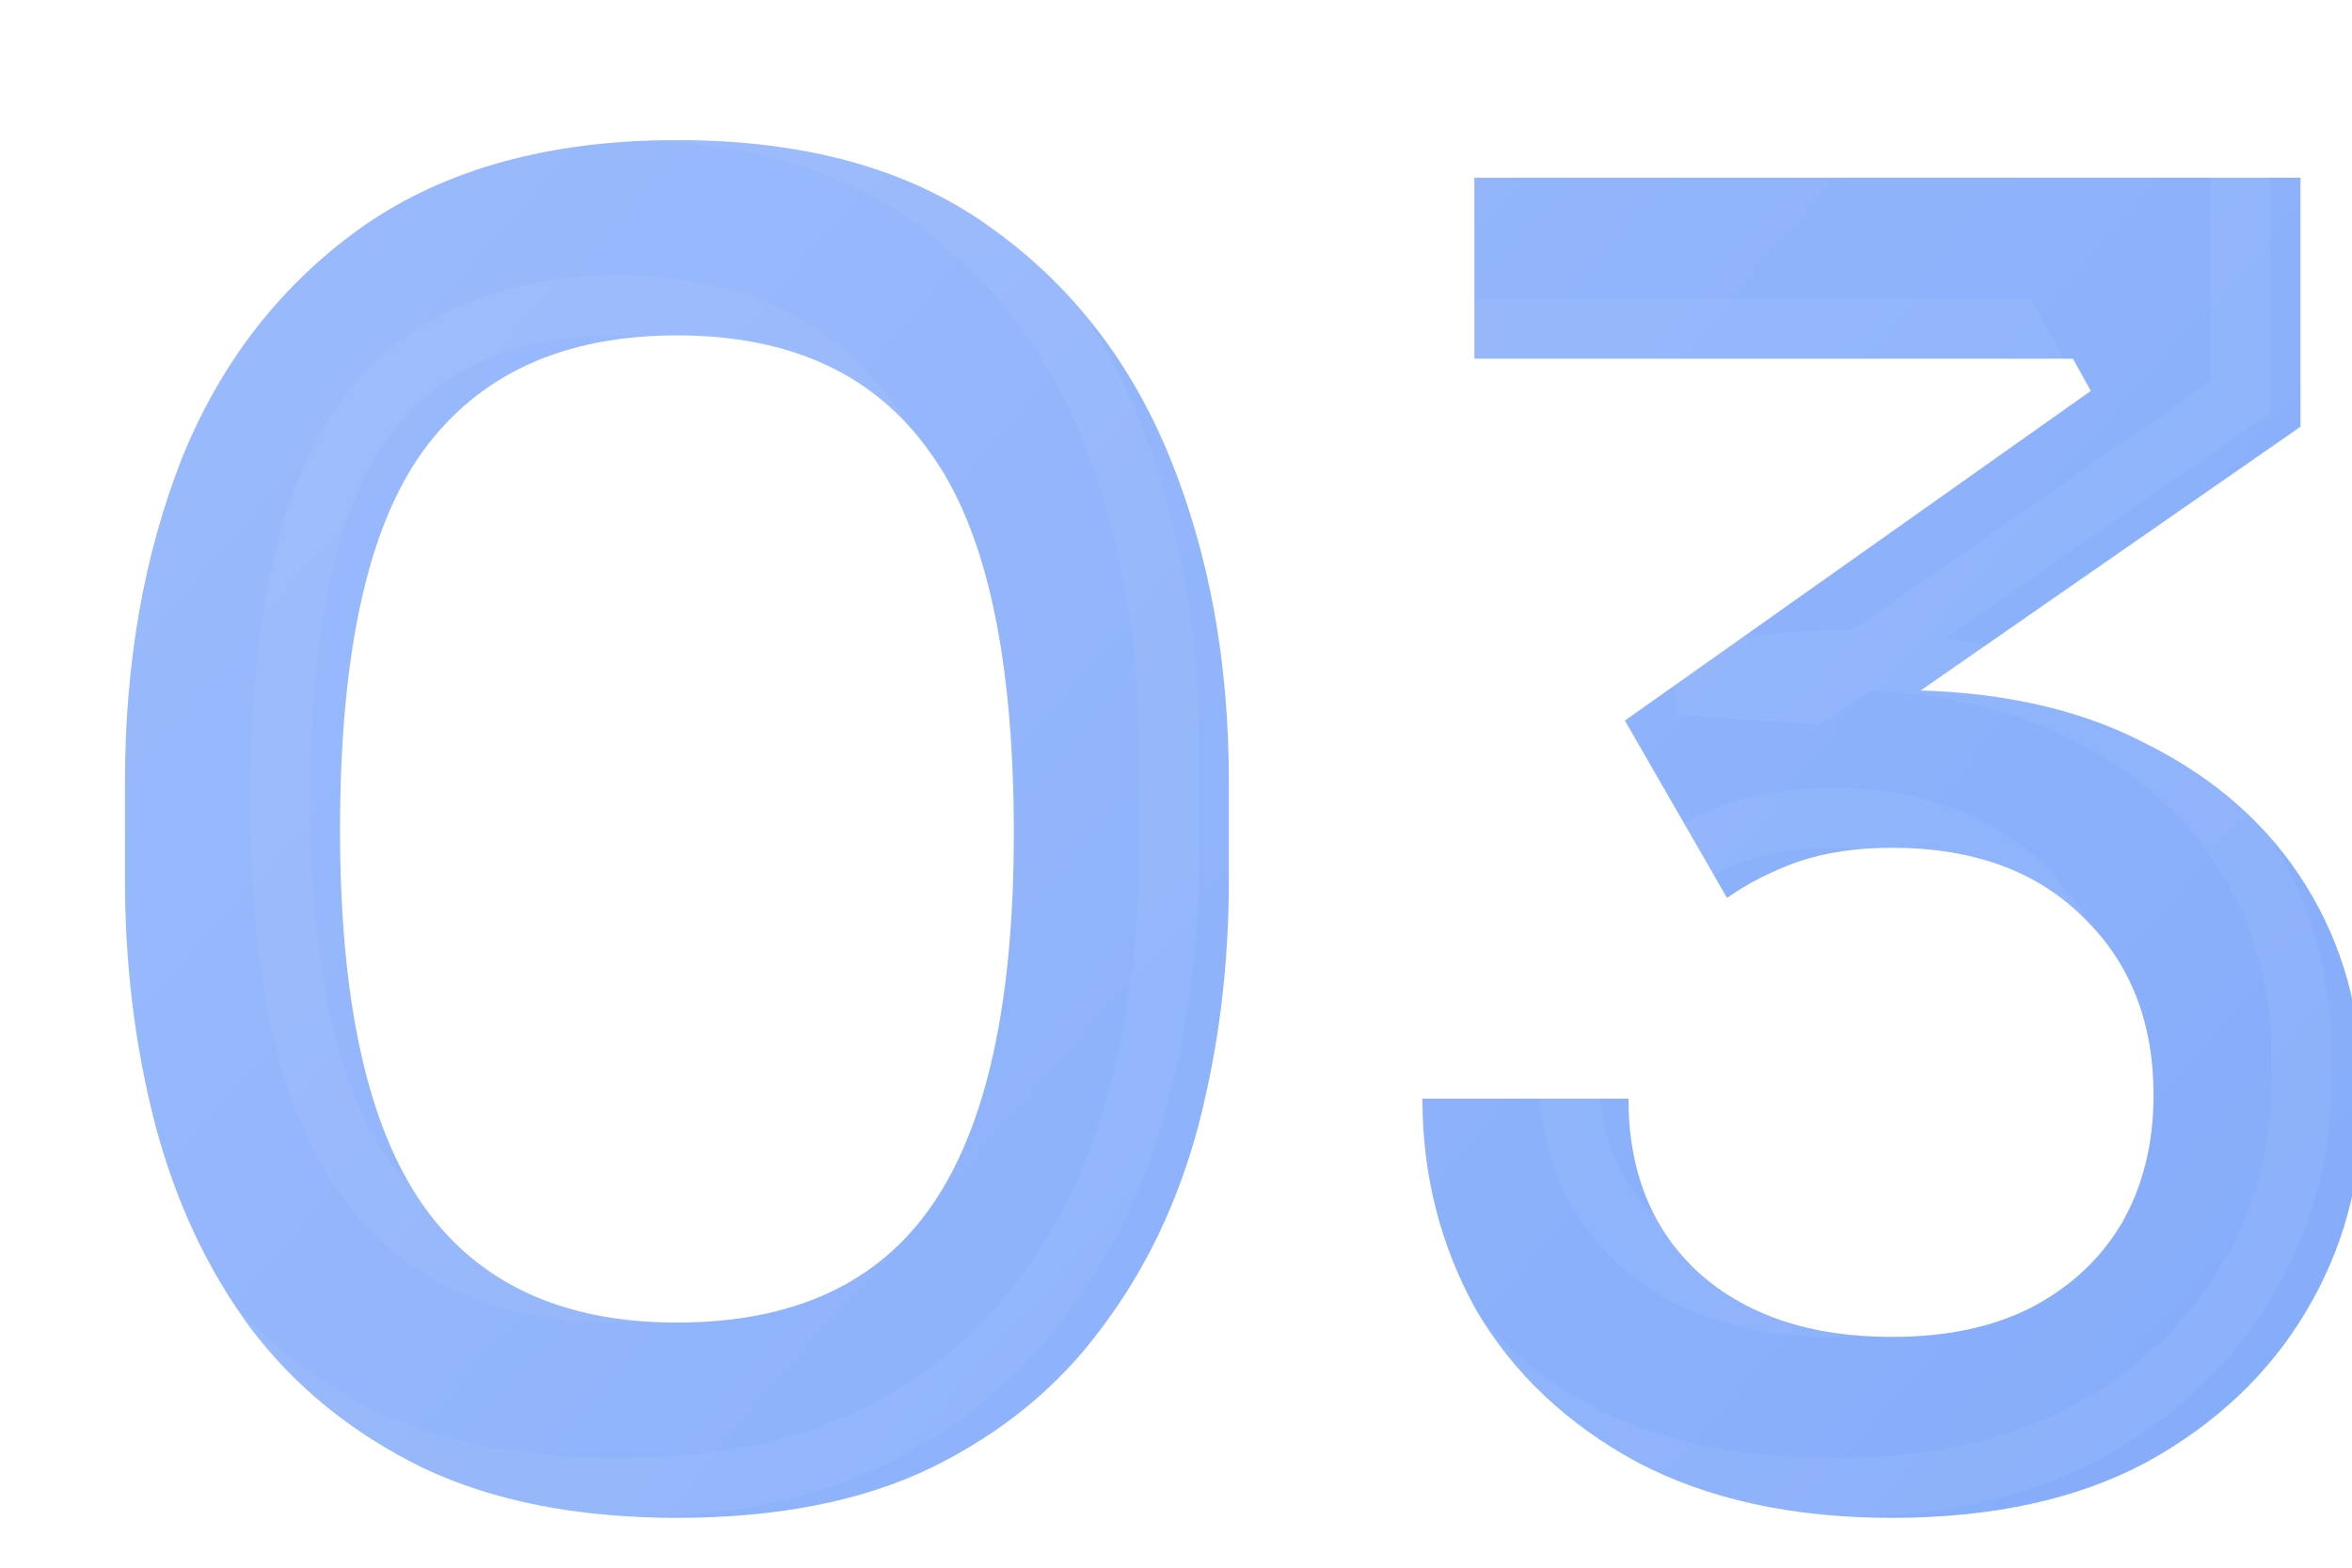<svg width="21" height="14" viewBox="0 0 21 14" fill="none" xmlns="http://www.w3.org/2000/svg">
<mask id="path-1-outside-1_988_155364" maskUnits="userSpaceOnUse" x="-0.598" y="0" width="22" height="14" fill="black">
<rect fill="white" x="-0.598" width="22" height="14"></rect>
<path d="M5.51 13.288C4.625 13.288 3.867 13.139 3.238 12.84C2.609 12.531 2.097 12.115 1.702 11.592C1.318 11.069 1.035 10.467 0.854 9.784C0.673 9.091 0.582 8.36 0.582 7.592V6.712C0.582 5.645 0.753 4.68 1.094 3.816C1.446 2.952 1.985 2.264 2.71 1.752C3.446 1.24 4.379 0.984 5.51 0.984C6.651 0.984 7.579 1.24 8.294 1.752C9.019 2.264 9.558 2.952 9.91 3.816C10.262 4.68 10.438 5.645 10.438 6.712V7.592C10.438 8.36 10.347 9.091 10.166 9.784C9.985 10.467 9.697 11.069 9.302 11.592C8.918 12.115 8.411 12.531 7.782 12.84C7.163 13.139 6.406 13.288 5.51 13.288ZM5.51 11.544C6.545 11.544 7.302 11.197 7.782 10.504C8.273 9.8 8.518 8.691 8.518 7.176C8.518 5.587 8.267 4.451 7.766 3.768C7.275 3.075 6.523 2.728 5.51 2.728C4.497 2.728 3.739 3.075 3.238 3.768C2.747 4.451 2.502 5.576 2.502 7.144C2.502 8.669 2.747 9.784 3.238 10.488C3.729 11.192 4.486 11.544 5.51 11.544ZM16.358 13.288C15.473 13.288 14.715 13.123 14.086 12.792C13.457 12.451 12.977 11.997 12.646 11.432C12.326 10.856 12.166 10.227 12.166 9.544H14.006C14.006 10.195 14.214 10.712 14.63 11.096C15.057 11.48 15.633 11.672 16.358 11.672C16.838 11.672 17.249 11.587 17.59 11.416C17.942 11.235 18.214 10.984 18.406 10.664C18.598 10.333 18.694 9.949 18.694 9.512C18.694 8.861 18.486 8.333 18.07 7.928C17.654 7.512 17.083 7.304 16.358 7.304C16.038 7.304 15.755 7.347 15.51 7.432C15.275 7.517 15.067 7.624 14.886 7.752L13.974 6.168L18.134 3.224L17.974 2.936H12.63V1.32H20.006V3.544L16.182 6.2L14.998 6.12C15.19 6.056 15.398 6.003 15.622 5.96C15.857 5.917 16.118 5.896 16.406 5.896C17.281 5.896 18.022 6.056 18.63 6.376C19.249 6.685 19.723 7.107 20.054 7.64C20.385 8.173 20.55 8.771 20.55 9.432V9.64C20.55 10.291 20.385 10.893 20.054 11.448C19.723 12.003 19.249 12.451 18.63 12.792C18.011 13.123 17.254 13.288 16.358 13.288Z"></path>
</mask>
<g filter="url(#filter0_i_988_155364)">
<path d="M5.51 13.288C4.625 13.288 3.867 13.139 3.238 12.84C2.609 12.531 2.097 12.115 1.702 11.592C1.318 11.069 1.035 10.467 0.854 9.784C0.673 9.091 0.582 8.36 0.582 7.592V6.712C0.582 5.645 0.753 4.68 1.094 3.816C1.446 2.952 1.985 2.264 2.71 1.752C3.446 1.24 4.379 0.984 5.51 0.984C6.651 0.984 7.579 1.24 8.294 1.752C9.019 2.264 9.558 2.952 9.91 3.816C10.262 4.68 10.438 5.645 10.438 6.712V7.592C10.438 8.36 10.347 9.091 10.166 9.784C9.985 10.467 9.697 11.069 9.302 11.592C8.918 12.115 8.411 12.531 7.782 12.84C7.163 13.139 6.406 13.288 5.51 13.288ZM5.51 11.544C6.545 11.544 7.302 11.197 7.782 10.504C8.273 9.8 8.518 8.691 8.518 7.176C8.518 5.587 8.267 4.451 7.766 3.768C7.275 3.075 6.523 2.728 5.51 2.728C4.497 2.728 3.739 3.075 3.238 3.768C2.747 4.451 2.502 5.576 2.502 7.144C2.502 8.669 2.747 9.784 3.238 10.488C3.729 11.192 4.486 11.544 5.51 11.544ZM16.358 13.288C15.473 13.288 14.715 13.123 14.086 12.792C13.457 12.451 12.977 11.997 12.646 11.432C12.326 10.856 12.166 10.227 12.166 9.544H14.006C14.006 10.195 14.214 10.712 14.63 11.096C15.057 11.48 15.633 11.672 16.358 11.672C16.838 11.672 17.249 11.587 17.59 11.416C17.942 11.235 18.214 10.984 18.406 10.664C18.598 10.333 18.694 9.949 18.694 9.512C18.694 8.861 18.486 8.333 18.07 7.928C17.654 7.512 17.083 7.304 16.358 7.304C16.038 7.304 15.755 7.347 15.51 7.432C15.275 7.517 15.067 7.624 14.886 7.752L13.974 6.168L18.134 3.224L17.974 2.936H12.63V1.32H20.006V3.544L16.182 6.2L14.998 6.12C15.19 6.056 15.398 6.003 15.622 5.96C15.857 5.917 16.118 5.896 16.406 5.896C17.281 5.896 18.022 6.056 18.63 6.376C19.249 6.685 19.723 7.107 20.054 7.64C20.385 8.173 20.55 8.771 20.55 9.432V9.64C20.55 10.291 20.385 10.893 20.054 11.448C19.723 12.003 19.249 12.451 18.63 12.792C18.011 13.123 17.254 13.288 16.358 13.288Z" fill="url(#paint0_linear_988_155364)"></path>
</g>
<path d="M3.238 12.84L3.12 13.08L3.124 13.081L3.238 12.84ZM1.702 11.592L1.487 11.75L1.489 11.753L1.702 11.592ZM0.854 9.784L0.596 9.852L0.596 9.853L0.854 9.784ZM1.094 3.816L0.847 3.715L0.846 3.718L1.094 3.816ZM2.71 1.752L2.558 1.533L2.556 1.534L2.71 1.752ZM8.294 1.752L8.139 1.969L8.14 1.97L8.294 1.752ZM9.91 3.816L9.663 3.917L9.91 3.816ZM10.166 9.784L10.424 9.853L10.425 9.852L10.166 9.784ZM9.302 11.592L9.089 11.431L9.087 11.434L9.302 11.592ZM7.782 12.84L7.898 13.081L7.9 13.08L7.782 12.84ZM7.782 10.504L7.563 10.351L7.562 10.352L7.782 10.504ZM7.766 3.768L7.548 3.922L7.551 3.926L7.766 3.768ZM3.238 3.768L3.022 3.611L3.021 3.612L3.238 3.768ZM5.51 13.021C4.654 13.021 3.938 12.876 3.353 12.599L3.124 13.081C3.797 13.401 4.596 13.555 5.51 13.555V13.021ZM3.356 12.6C2.761 12.308 2.283 11.918 1.915 11.431L1.489 11.753C1.911 12.311 2.456 12.753 3.12 13.08L3.356 12.6ZM1.917 11.434C1.555 10.94 1.286 10.369 1.112 9.715L0.596 9.853C0.785 10.565 1.081 11.198 1.487 11.75L1.917 11.434ZM1.112 9.716C0.937 9.047 0.849 8.339 0.849 7.592H0.315C0.315 8.381 0.408 9.135 0.596 9.852L1.112 9.716ZM0.849 7.592V6.712H0.315V7.592H0.849ZM0.849 6.712C0.849 5.674 1.015 4.743 1.342 3.914L0.846 3.718C0.49 4.617 0.315 5.617 0.315 6.712H0.849ZM1.341 3.917C1.675 3.098 2.183 2.451 2.864 1.97L2.556 1.534C1.787 2.077 1.217 2.807 0.847 3.715L1.341 3.917ZM2.863 1.971C3.543 1.498 4.42 1.251 5.51 1.251V0.717C4.339 0.717 3.349 0.982 2.558 1.533L2.863 1.971ZM5.51 1.251C6.612 1.251 7.481 1.498 8.139 1.969L8.45 1.535C7.678 0.982 6.691 0.717 5.51 0.717V1.251ZM8.14 1.97C8.822 2.451 9.329 3.098 9.663 3.917L10.157 3.715C9.787 2.807 9.217 2.077 8.448 1.534L8.14 1.97ZM9.663 3.917C10 4.745 10.171 5.675 10.171 6.712H10.705C10.705 5.616 10.524 4.615 10.157 3.715L9.663 3.917ZM10.171 6.712V7.592H10.705V6.712H10.171ZM10.171 7.592C10.171 8.339 10.083 9.047 9.908 9.716L10.425 9.852C10.612 9.135 10.705 8.381 10.705 7.592H10.171ZM9.908 9.715C9.735 10.367 9.461 10.938 9.089 11.431L9.515 11.753C9.932 11.201 10.235 10.566 10.424 9.853L9.908 9.715ZM9.087 11.434C8.73 11.919 8.258 12.308 7.664 12.6L7.9 13.08C8.565 12.753 9.106 12.31 9.517 11.75L9.087 11.434ZM7.666 12.6C7.093 12.876 6.378 13.021 5.51 13.021V13.555C6.435 13.555 7.234 13.401 7.898 13.081L7.666 12.6ZM5.51 11.811C6.61 11.811 7.46 11.438 8.002 10.656L7.562 10.352C7.144 10.957 6.48 11.277 5.51 11.277V11.811ZM8.001 10.657C8.539 9.885 8.785 8.709 8.785 7.176H8.251C8.251 8.673 8.006 9.715 7.563 10.351L8.001 10.657ZM8.785 7.176C8.785 5.573 8.535 4.364 7.981 3.61L7.551 3.926C8 4.537 8.251 5.601 8.251 7.176H8.785ZM7.984 3.614C7.433 2.835 6.591 2.461 5.51 2.461V2.995C6.456 2.995 7.118 3.314 7.548 3.922L7.984 3.614ZM5.51 2.461C4.429 2.461 3.583 2.835 3.022 3.611L3.454 3.925C3.896 3.314 4.564 2.995 5.51 2.995V2.461ZM3.021 3.612C2.48 4.365 2.235 5.562 2.235 7.144H2.769C2.769 5.59 3.015 4.536 3.455 3.924L3.021 3.612ZM2.235 7.144C2.235 8.687 2.481 9.869 3.019 10.641L3.457 10.335C3.014 9.699 2.769 8.652 2.769 7.144H2.235ZM3.019 10.641C3.57 11.431 4.418 11.811 5.51 11.811V11.277C4.554 11.277 3.888 10.953 3.457 10.335L3.019 10.641ZM14.086 12.792L13.959 13.027L13.962 13.028L14.086 12.792ZM12.646 11.432L12.412 11.562L12.415 11.567L12.646 11.432ZM12.166 9.544V9.277H11.899V9.544H12.166ZM14.006 9.544H14.273V9.277H14.006V9.544ZM14.63 11.096L14.449 11.292L14.451 11.294L14.63 11.096ZM17.59 11.416L17.709 11.655L17.712 11.653L17.59 11.416ZM18.406 10.664L18.635 10.801L18.637 10.798L18.406 10.664ZM18.07 7.928L17.881 8.117L17.884 8.119L18.07 7.928ZM15.51 7.432L15.422 7.18L15.419 7.181L15.51 7.432ZM14.886 7.752L14.655 7.885L14.801 8.139L15.04 7.97L14.886 7.752ZM13.974 6.168L13.82 5.95L13.621 6.09L13.743 6.301L13.974 6.168ZM18.134 3.224L18.288 3.442L18.484 3.304L18.367 3.094L18.134 3.224ZM17.974 2.936L18.207 2.806L18.131 2.669H17.974V2.936ZM12.63 2.936H12.363V3.203H12.63V2.936ZM12.63 1.32V1.053H12.363V1.32H12.63ZM20.006 1.32H20.273V1.053H20.006V1.32ZM20.006 3.544L20.158 3.763L20.273 3.684V3.544H20.006ZM16.182 6.2L16.164 6.466L16.258 6.473L16.334 6.419L16.182 6.2ZM14.998 6.12L14.914 5.867L14.98 6.386L14.998 6.12ZM15.622 5.96L15.574 5.697L15.572 5.698L15.622 5.96ZM18.63 6.376L18.506 6.612L18.511 6.615L18.63 6.376ZM20.054 7.64L20.281 7.499L20.054 7.64ZM20.054 11.448L20.284 11.585L20.054 11.448ZM18.63 12.792L18.756 13.028L18.759 13.026L18.63 12.792ZM16.358 13.021C15.506 13.021 14.793 12.862 14.21 12.556L13.962 13.028C14.638 13.384 15.44 13.555 16.358 13.555V13.021ZM14.213 12.557C13.623 12.237 13.18 11.816 12.877 11.297L12.415 11.567C12.773 12.178 13.291 12.664 13.959 13.027L14.213 12.557ZM12.88 11.302C12.582 10.767 12.433 10.183 12.433 9.544H11.899C11.899 10.27 12.07 10.945 12.413 11.562L12.88 11.302ZM12.166 9.811H14.006V9.277H12.166V9.811ZM13.739 9.544C13.739 10.257 13.97 10.85 14.449 11.292L14.811 10.9C14.458 10.574 14.273 10.132 14.273 9.544H13.739ZM14.451 11.294C14.939 11.733 15.585 11.939 16.358 11.939V11.405C15.681 11.405 15.174 11.227 14.809 10.898L14.451 11.294ZM16.358 11.939C16.869 11.939 17.323 11.848 17.709 11.655L17.471 11.177C17.175 11.325 16.807 11.405 16.358 11.405V11.939ZM17.712 11.653C18.106 11.451 18.416 11.167 18.635 10.801L18.177 10.527C18.012 10.801 17.778 11.018 17.468 11.179L17.712 11.653ZM18.637 10.798C18.856 10.421 18.961 9.99 18.961 9.512H18.427C18.427 9.909 18.34 10.245 18.175 10.53L18.637 10.798ZM18.961 9.512C18.961 8.799 18.73 8.199 18.256 7.737L17.884 8.119C18.242 8.468 18.427 8.924 18.427 9.512H18.961ZM18.259 7.739C17.782 7.262 17.137 7.037 16.358 7.037V7.571C17.03 7.571 17.526 7.762 17.881 8.117L18.259 7.739ZM16.358 7.037C16.015 7.037 15.701 7.083 15.422 7.18L15.598 7.684C15.809 7.611 16.061 7.571 16.358 7.571V7.037ZM15.419 7.181C15.165 7.273 14.935 7.391 14.732 7.534L15.04 7.97C15.2 7.857 15.386 7.761 15.601 7.683L15.419 7.181ZM15.117 7.619L14.206 6.035L13.743 6.301L14.655 7.885L15.117 7.619ZM14.128 6.386L18.288 3.442L17.98 3.006L13.82 5.95L14.128 6.386ZM18.367 3.094L18.207 2.806L17.741 3.066L17.901 3.354L18.367 3.094ZM17.974 2.669H12.63V3.203H17.974V2.669ZM12.897 2.936V1.32H12.363V2.936H12.897ZM12.63 1.587H20.006V1.053H12.63V1.587ZM19.739 1.32V3.544H20.273V1.32H19.739ZM19.854 3.325L16.03 5.981L16.334 6.419L20.158 3.763L19.854 3.325ZM16.2 5.934L15.016 5.854L14.98 6.386L16.164 6.466L16.2 5.934ZM15.082 6.373C15.262 6.314 15.458 6.263 15.672 6.222L15.572 5.698C15.338 5.742 15.118 5.798 14.914 5.867L15.082 6.373ZM15.67 6.223C15.886 6.183 16.131 6.163 16.406 6.163V5.629C16.105 5.629 15.828 5.651 15.574 5.697L15.67 6.223ZM16.406 6.163C17.249 6.163 17.945 6.317 18.506 6.612L18.754 6.14C18.099 5.795 17.312 5.629 16.406 5.629V6.163ZM18.511 6.615C19.09 6.904 19.525 7.294 19.827 7.781L20.281 7.499C19.922 6.92 19.408 6.466 18.75 6.137L18.511 6.615ZM19.827 7.781C20.13 8.269 20.283 8.818 20.283 9.432H20.817C20.817 8.724 20.639 8.077 20.281 7.499L19.827 7.781ZM20.283 9.432V9.64H20.817V9.432H20.283ZM20.283 9.64C20.283 10.243 20.131 10.798 19.825 11.311L20.284 11.585C20.639 10.988 20.817 10.338 20.817 9.64H20.283ZM19.825 11.311C19.52 11.821 19.082 12.238 18.501 12.558L18.759 13.026C19.415 12.664 19.926 12.184 20.284 11.585L19.825 11.311ZM18.504 12.556C17.933 12.861 17.222 13.021 16.358 13.021V13.555C17.286 13.555 18.089 13.384 18.756 13.028L18.504 12.556Z" fill="white" fill-opacity="0.05" mask="url(#path-1-outside-1_988_155364)"></path>
<defs>
<filter id="filter0_i_988_155364" x="0.582" y="0.984" width="20.503" height="12.57" filterUnits="userSpaceOnUse" color-interpolation-filters="sRGB">
<feFlood flood-opacity="0" result="BackgroundImageFix"></feFlood>
<feBlend mode="normal" in="SourceGraphic" in2="BackgroundImageFix" result="shape"></feBlend>
<feColorMatrix in="SourceAlpha" type="matrix" values="0 0 0 0 0 0 0 0 0 0 0 0 0 0 0 0 0 0 127 0" result="hardAlpha"></feColorMatrix>
<feOffset dx="0.534" dy="0.267"></feOffset>
<feGaussianBlur stdDeviation="0.8"></feGaussianBlur>
<feComposite in2="hardAlpha" operator="arithmetic" k2="-1" k3="1"></feComposite>
<feColorMatrix type="matrix" values="0 0 0 0 1 0 0 0 0 1 0 0 0 0 1 0 0 0 0.35 0"></feColorMatrix>
<feBlend mode="normal" in2="shape" result="effect1_innerShadow_988_155364"></feBlend>
</filter>
<linearGradient id="paint0_linear_988_155364" x1="-53.598" y1="9.051" x2="1.585" y2="57.654" gradientUnits="userSpaceOnUse">
<stop stop-color="#BBD2FF" data-darkreader-inline-stopcolor="" style="--darkreader-inline-stopcolor: #2b2f31;"></stop>
<stop offset="1" stop-color="#77A2F9" data-darkreader-inline-stopcolor="" style="--darkreader-inline-stopcolor: #062f82;"></stop>
</linearGradient>
</defs>
</svg>
